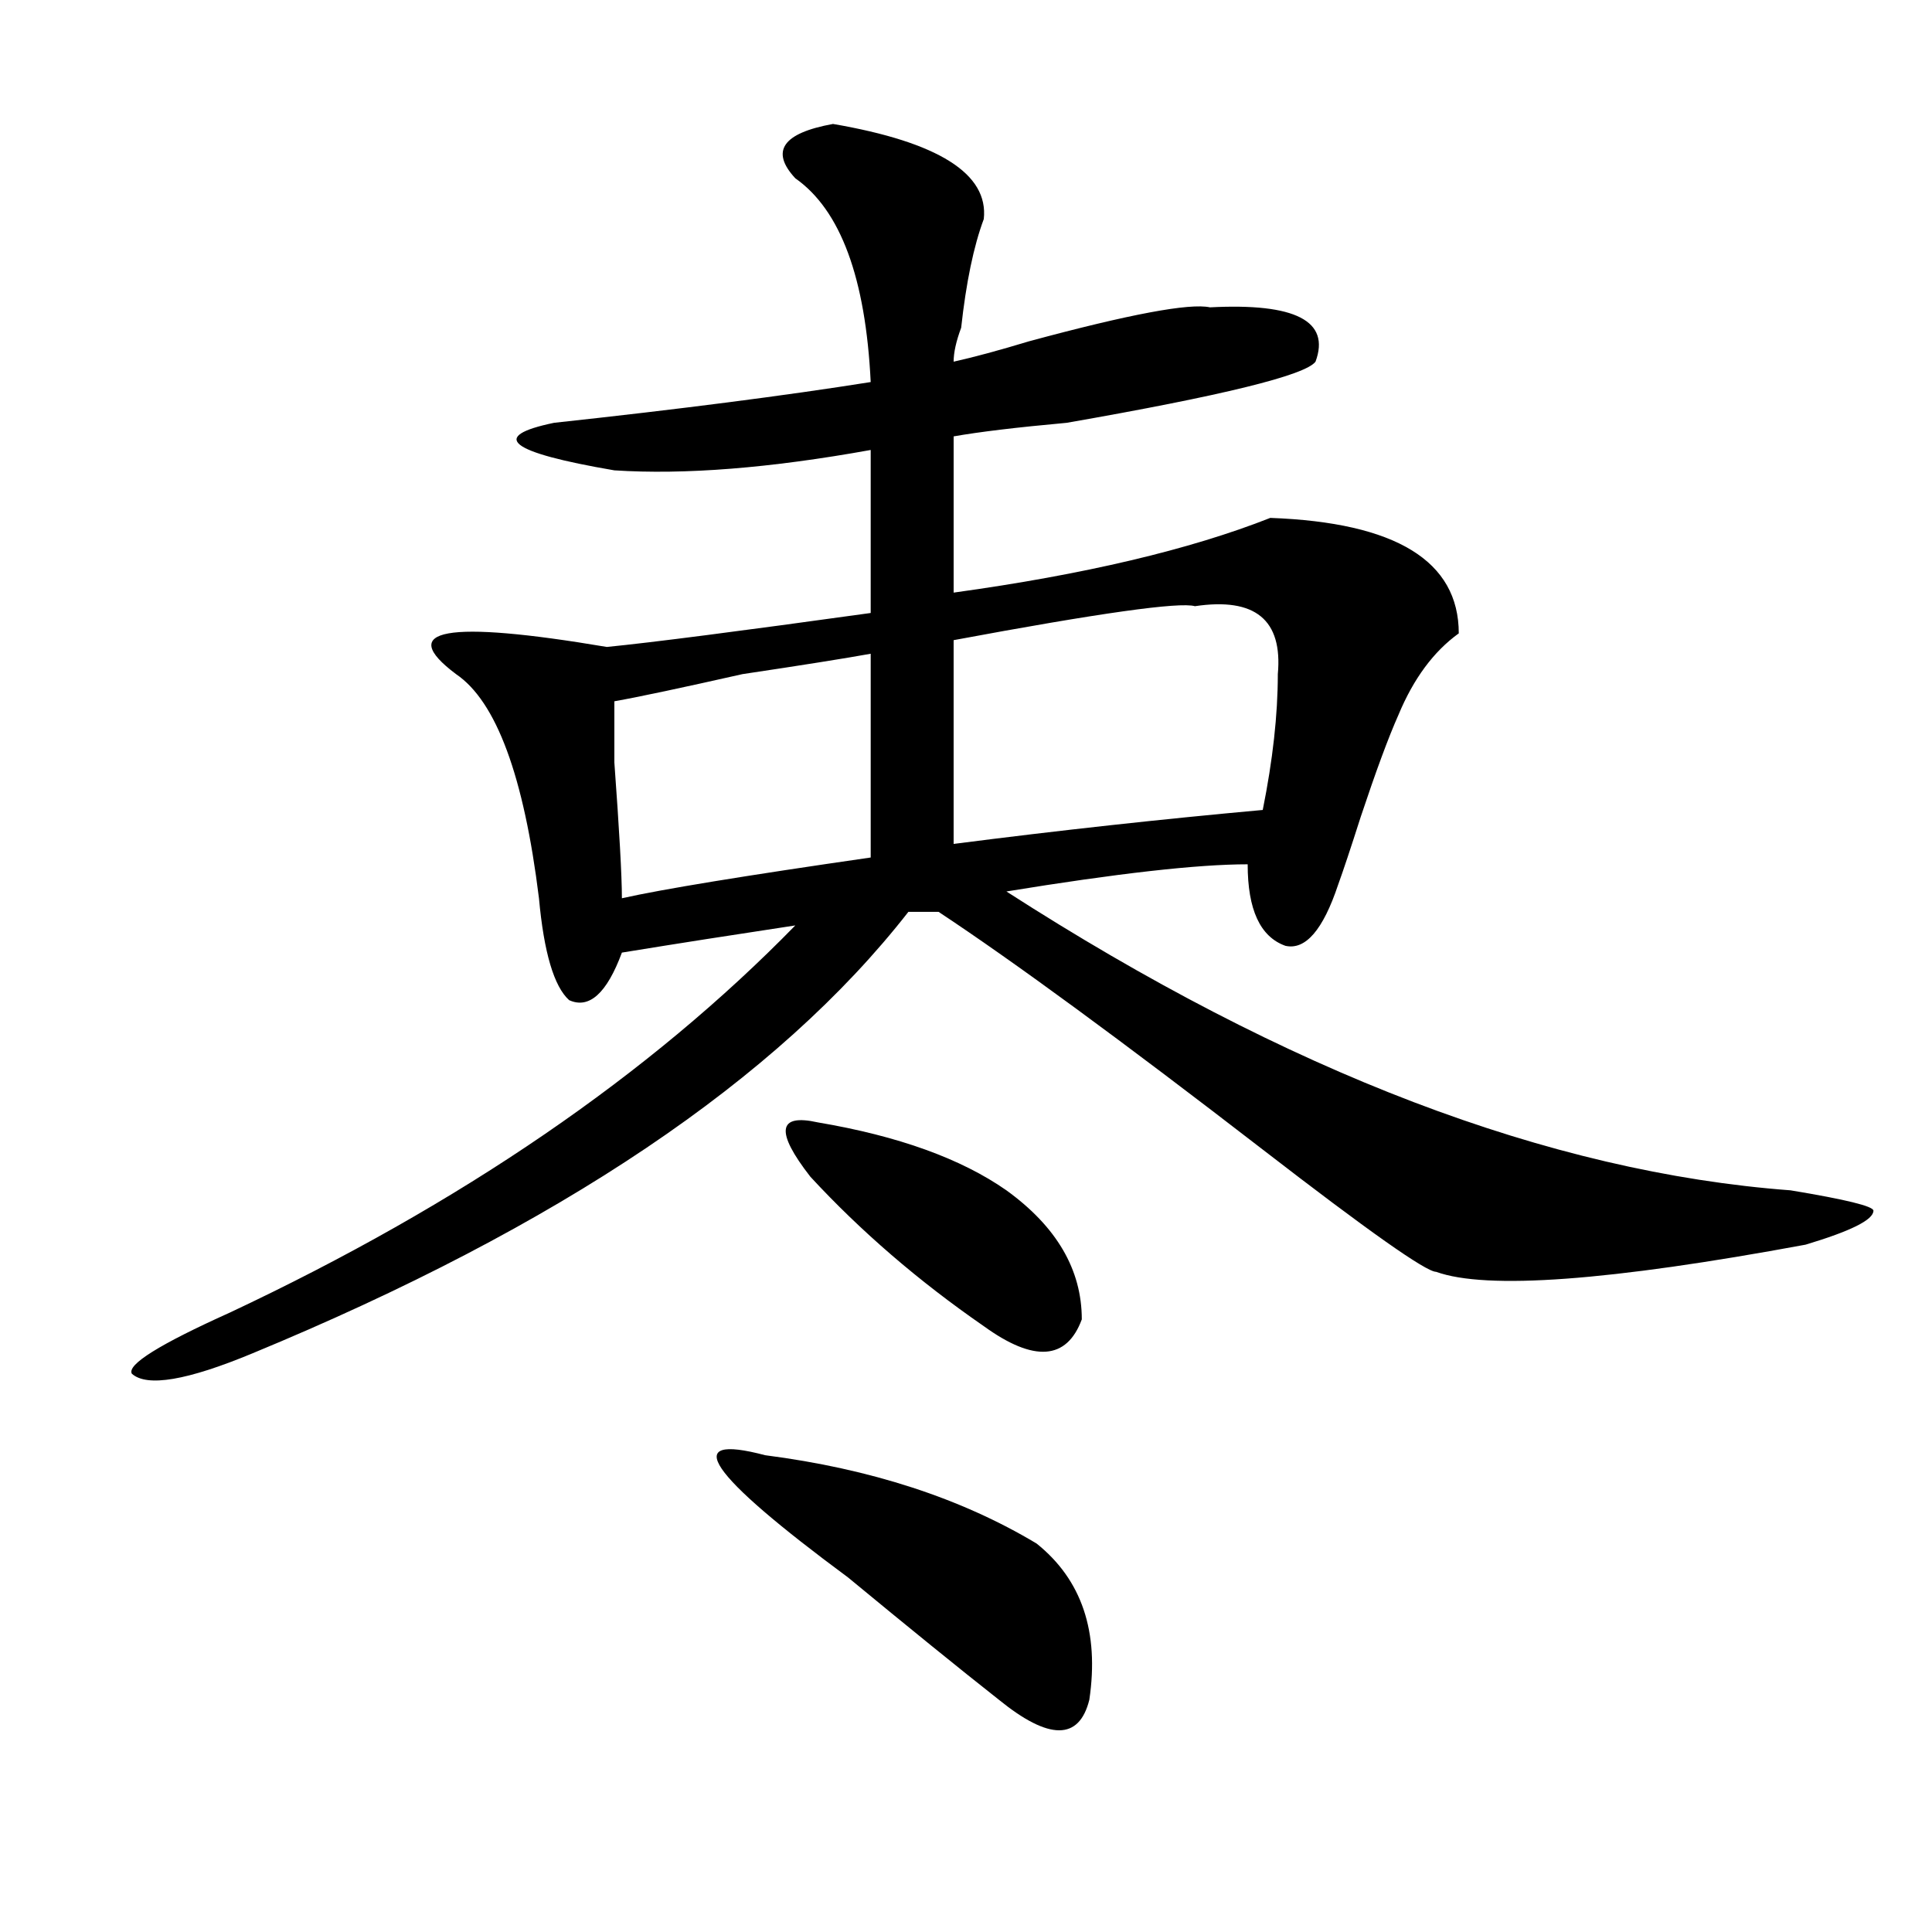 <?xml version="1.0" encoding="utf-8"?>
<!-- Generator: Adobe Illustrator 16.0.0, SVG Export Plug-In . SVG Version: 6.00 Build 0)  -->
<!DOCTYPE svg PUBLIC "-//W3C//DTD SVG 1.1//EN" "http://www.w3.org/Graphics/SVG/1.1/DTD/svg11.dtd">
<svg version="1.1" id="图层_1" xmlns="http://www.w3.org/2000/svg" xmlns:xlink="http://www.w3.org/1999/xlink" x="0px" y="0px"
	 width="1000px" height="1000px" viewBox="0 0 1000 1000" enable-background="new 0 0 1000 1000" xml:space="preserve">
<path d="M431.16,64.156c54.633,9.394,80.608,25.818,78.047,49.219c-5.243,14.063-9.146,32.85-11.707,56.25
	c-2.622,7.031-3.902,12.909-3.902,17.578c10.366-2.307,23.414-5.822,39.023-10.547c52.011-14.063,83.229-19.885,93.656-17.578
	c44.206-2.307,62.438,7.031,54.633,28.125c-5.243,7.031-48.169,17.578-128.777,31.641c-26.036,2.362-45.548,4.725-58.535,7.031
	v80.859c67.62-9.338,122.253-22.247,163.898-38.672c64.999,2.362,97.559,22.303,97.559,59.766
	c-13.048,9.394-23.414,23.456-31.219,42.188c-5.243,11.756-11.707,29.334-19.512,52.734c-5.243,16.425-9.146,28.125-11.707,35.156
	c-7.805,23.456-16.95,34.003-27.316,31.641c-13.048-4.669-19.512-18.731-19.512-42.188c-26.036,0-67.681,4.725-124.875,14.063
	c145.667,93.769,280.969,145.35,405.844,154.688c28.597,4.725,42.926,8.24,42.926,10.547c0,4.725-11.707,10.547-35.121,17.578
	c-101.461,18.787-165.239,23.456-191.215,14.063c-5.243,0-35.121-21.094-89.754-63.281
	c-72.864-56.25-128.777-97.229-167.801-123.047h-15.609c-67.681,86.737-180.849,162.928-339.504,228.516
	c-33.841,14.063-54.633,17.578-62.438,10.547c-2.622-4.669,14.269-15.216,50.73-31.641C238.604,623.141,336.163,556.344,411.648,479
	c-31.219,4.725-61.157,9.394-89.754,14.063c-7.805,21.094-16.95,29.334-27.316,24.609c-7.805-7.031-13.048-24.609-15.609-52.734
	c-7.805-63.281-22.134-101.953-42.926-116.016c-31.219-23.4-5.243-28.125,78.047-14.063c23.414-2.307,68.901-8.185,136.582-17.578
	v-84.375c-52.071,9.394-96.278,12.909-132.68,10.547c-54.633-9.338-65.06-17.578-31.219-24.609
	c64.999-7.031,119.632-14.063,163.898-21.094c-2.622-53.888-15.609-89.044-39.023-105.469
	C398.601,78.219,405.124,68.881,431.16,64.156z M450.672,443.844V338.375c-13.048,2.362-35.121,5.878-66.34,10.547
	c-31.219,7.031-53.353,11.756-66.34,14.063c0,2.362,0,12.909,0,31.641c2.562,35.156,3.902,58.612,3.902,70.313
	C342.687,460.269,385.612,453.237,450.672,443.844z M396.039,753.219c54.633,7.031,101.461,22.303,140.484,45.703
	c23.414,18.731,32.499,45.703,27.316,80.859c-5.243,21.094-20.853,21.094-46.828,0c-20.853-16.425-46.828-37.519-78.047-63.281
	C366.101,762.612,351.772,741.519,396.039,753.219z M423.355,580.953c41.585,7.031,74.145,18.787,97.559,35.156
	c25.976,18.787,39.023,41.034,39.023,66.797c-7.805,21.094-24.755,22.303-50.73,3.516c-33.841-23.4-63.778-49.219-89.754-77.344
	C401.222,585.678,402.503,576.284,423.355,580.953z M653.594,419.234c5.183-25.763,7.805-49.219,7.805-70.313
	c2.562-28.125-11.707-39.825-42.926-35.156c-7.805-2.307-49.45,3.516-124.875,17.578v105.469
	C548.23,429.781,601.522,423.959,653.594,419.234z"/>
</svg>
